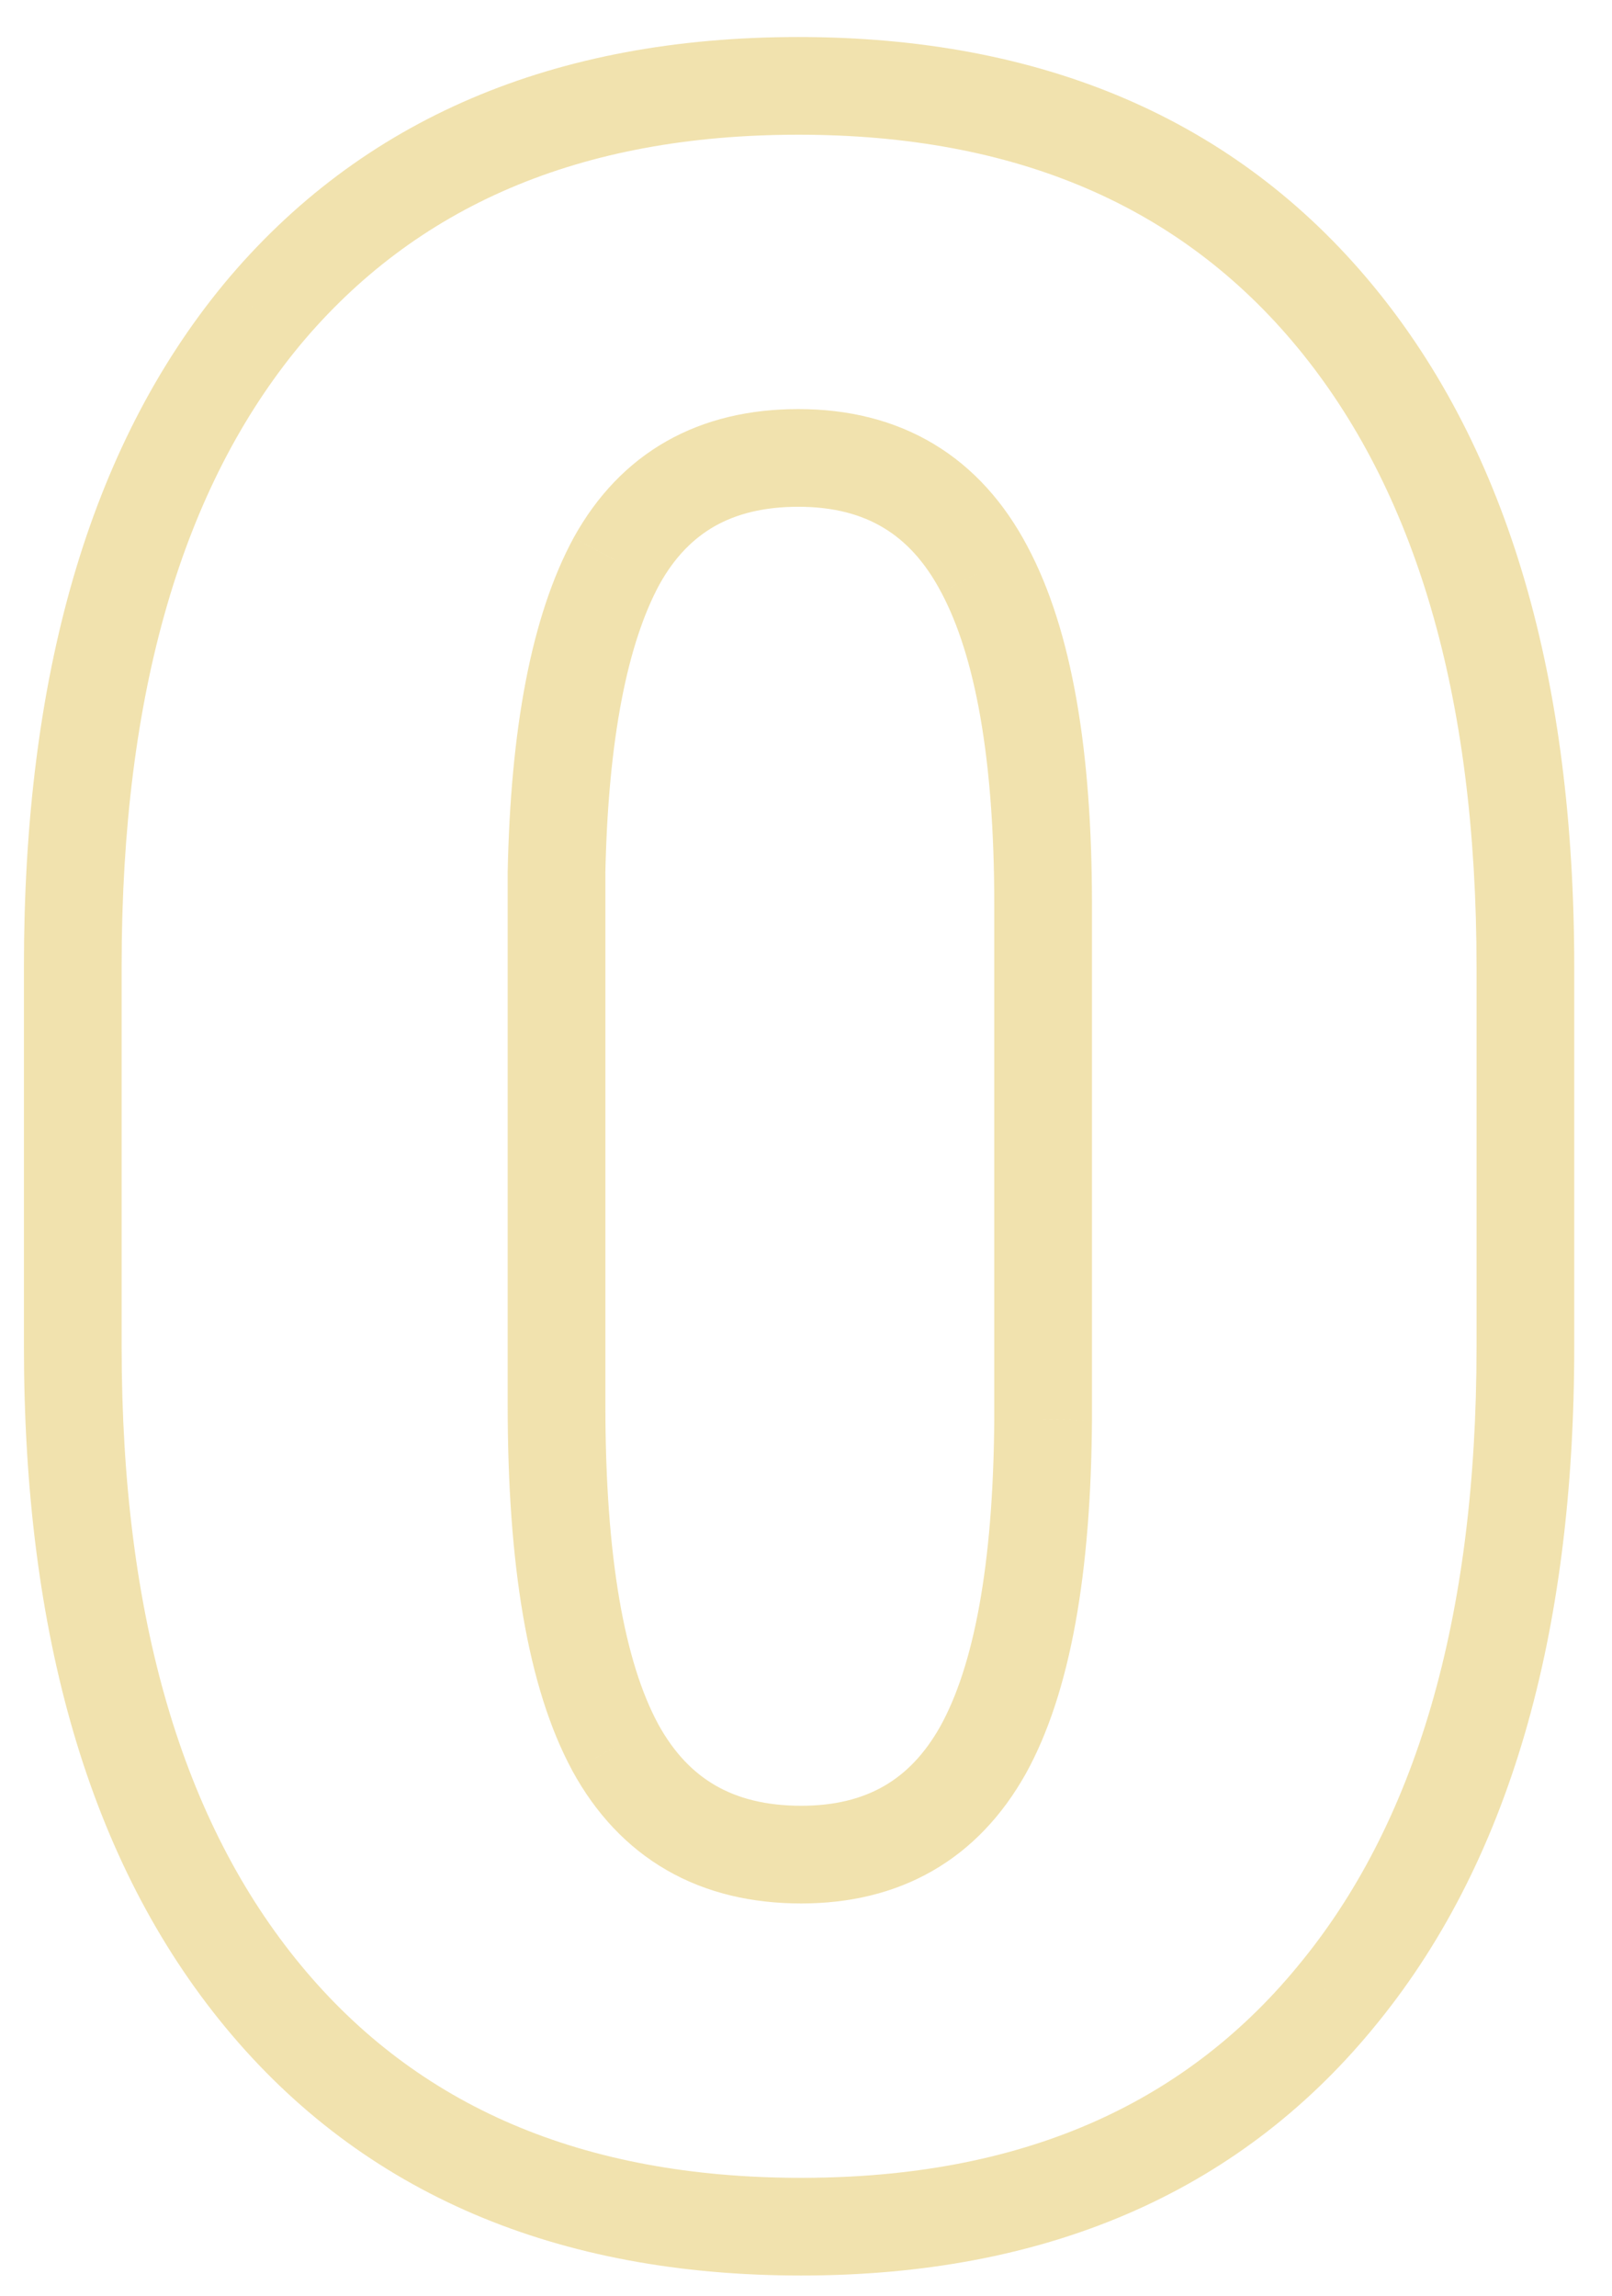 <?xml version="1.0" encoding="UTF-8"?> <svg xmlns="http://www.w3.org/2000/svg" width="33" height="47" viewBox="0 0 33 47" fill="none"> <path opacity="0.6" d="M27.33 40.898L26.561 40.259L26.559 40.262L27.33 40.898ZM5.357 6.445L4.588 5.806L4.586 5.809L5.357 6.445ZM27.33 6.475L26.559 7.111L27.33 6.475ZM20.152 11.66L19.267 12.125L19.27 12.13L20.152 11.66ZM12.623 11.484L11.749 10.999L11.744 11.008L12.623 11.484ZM11.393 17.871L10.393 17.851L10.393 17.861V17.871H11.393ZM12.594 35.772L11.714 36.246L11.716 36.251L12.594 35.772ZM20.123 35.83L20.995 36.32L20.998 36.315L20.123 35.83ZM21.354 29.062L22.354 29.069V29.062H21.354ZM30.227 27.568C30.227 33.193 28.958 37.376 26.561 40.259L28.099 41.538C30.898 38.171 32.227 33.468 32.227 27.568H30.227ZM26.559 40.262C24.202 43.118 20.865 44.586 16.402 44.586V46.586C21.354 46.586 25.302 44.929 28.102 41.535L26.559 40.262ZM16.402 44.586C11.9 44.586 8.533 43.108 6.158 40.232L4.616 41.506C7.436 44.919 11.412 46.586 16.402 46.586V44.586ZM6.158 40.232C3.758 37.327 2.49 33.151 2.49 27.568H0.49C0.49 33.431 1.82 38.122 4.616 41.506L6.158 40.232ZM2.49 27.568V19.775H0.49V27.568H2.49ZM2.49 19.775C2.49 14.15 3.75 9.965 6.129 7.082L4.586 5.809C1.809 9.175 0.49 13.878 0.49 19.775H2.49ZM6.126 7.085C8.502 4.227 11.86 2.758 16.344 2.758V0.758C11.374 0.758 7.408 2.414 4.588 5.806L6.126 7.085ZM16.344 2.758C20.825 2.758 24.183 4.235 26.559 7.111L28.101 5.838C25.282 2.425 21.316 0.758 16.344 0.758V2.758ZM26.559 7.111C28.959 10.016 30.227 14.201 30.227 19.805H32.227C32.227 13.924 30.897 9.222 28.101 5.838L26.559 7.111ZM30.227 19.805V27.568H32.227V19.805H30.227ZM22.354 18.516C22.354 15.397 21.952 12.913 21.035 11.19L19.27 12.13C19.954 13.415 20.354 15.501 20.354 18.516H22.354ZM21.038 11.195C20.566 10.298 19.93 9.578 19.114 9.089C18.299 8.6 17.362 8.375 16.344 8.375V10.375C17.064 10.375 17.631 10.531 18.085 10.804C18.539 11.076 18.938 11.499 19.267 12.125L21.038 11.195ZM16.344 8.375C15.354 8.375 14.443 8.581 13.646 9.032C12.846 9.486 12.217 10.156 11.749 10.999L13.497 11.97C13.81 11.406 14.192 11.022 14.632 10.772C15.076 10.521 15.634 10.375 16.344 10.375V8.375ZM11.744 11.008C10.868 12.625 10.453 14.946 10.393 17.851L12.392 17.892C12.45 15.093 12.855 13.156 13.502 11.961L11.744 11.008ZM10.393 17.871V28.77H12.393V17.871H10.393ZM10.393 28.77C10.393 31.996 10.791 34.537 11.714 36.246L13.474 35.297C12.794 34.038 12.393 31.91 12.393 28.77H10.393ZM11.716 36.251C12.192 37.122 12.832 37.816 13.647 38.286C14.46 38.755 15.391 38.969 16.402 38.969V36.969C15.676 36.969 15.103 36.817 14.646 36.553C14.192 36.291 13.796 35.886 13.471 35.292L11.716 36.251ZM16.402 38.969C17.386 38.969 18.294 38.759 19.091 38.301C19.888 37.843 20.519 37.167 20.995 36.32L19.251 35.34C18.926 35.919 18.537 36.313 18.094 36.567C17.65 36.822 17.098 36.969 16.402 36.969V38.969ZM20.998 36.315C21.923 34.645 22.334 32.182 22.354 29.069L20.354 29.056C20.334 32.076 19.925 34.125 19.248 35.345L20.998 36.315ZM22.354 29.062V18.516H20.354V29.062H22.354Z" fill="#E8CE78"></path> </svg> 